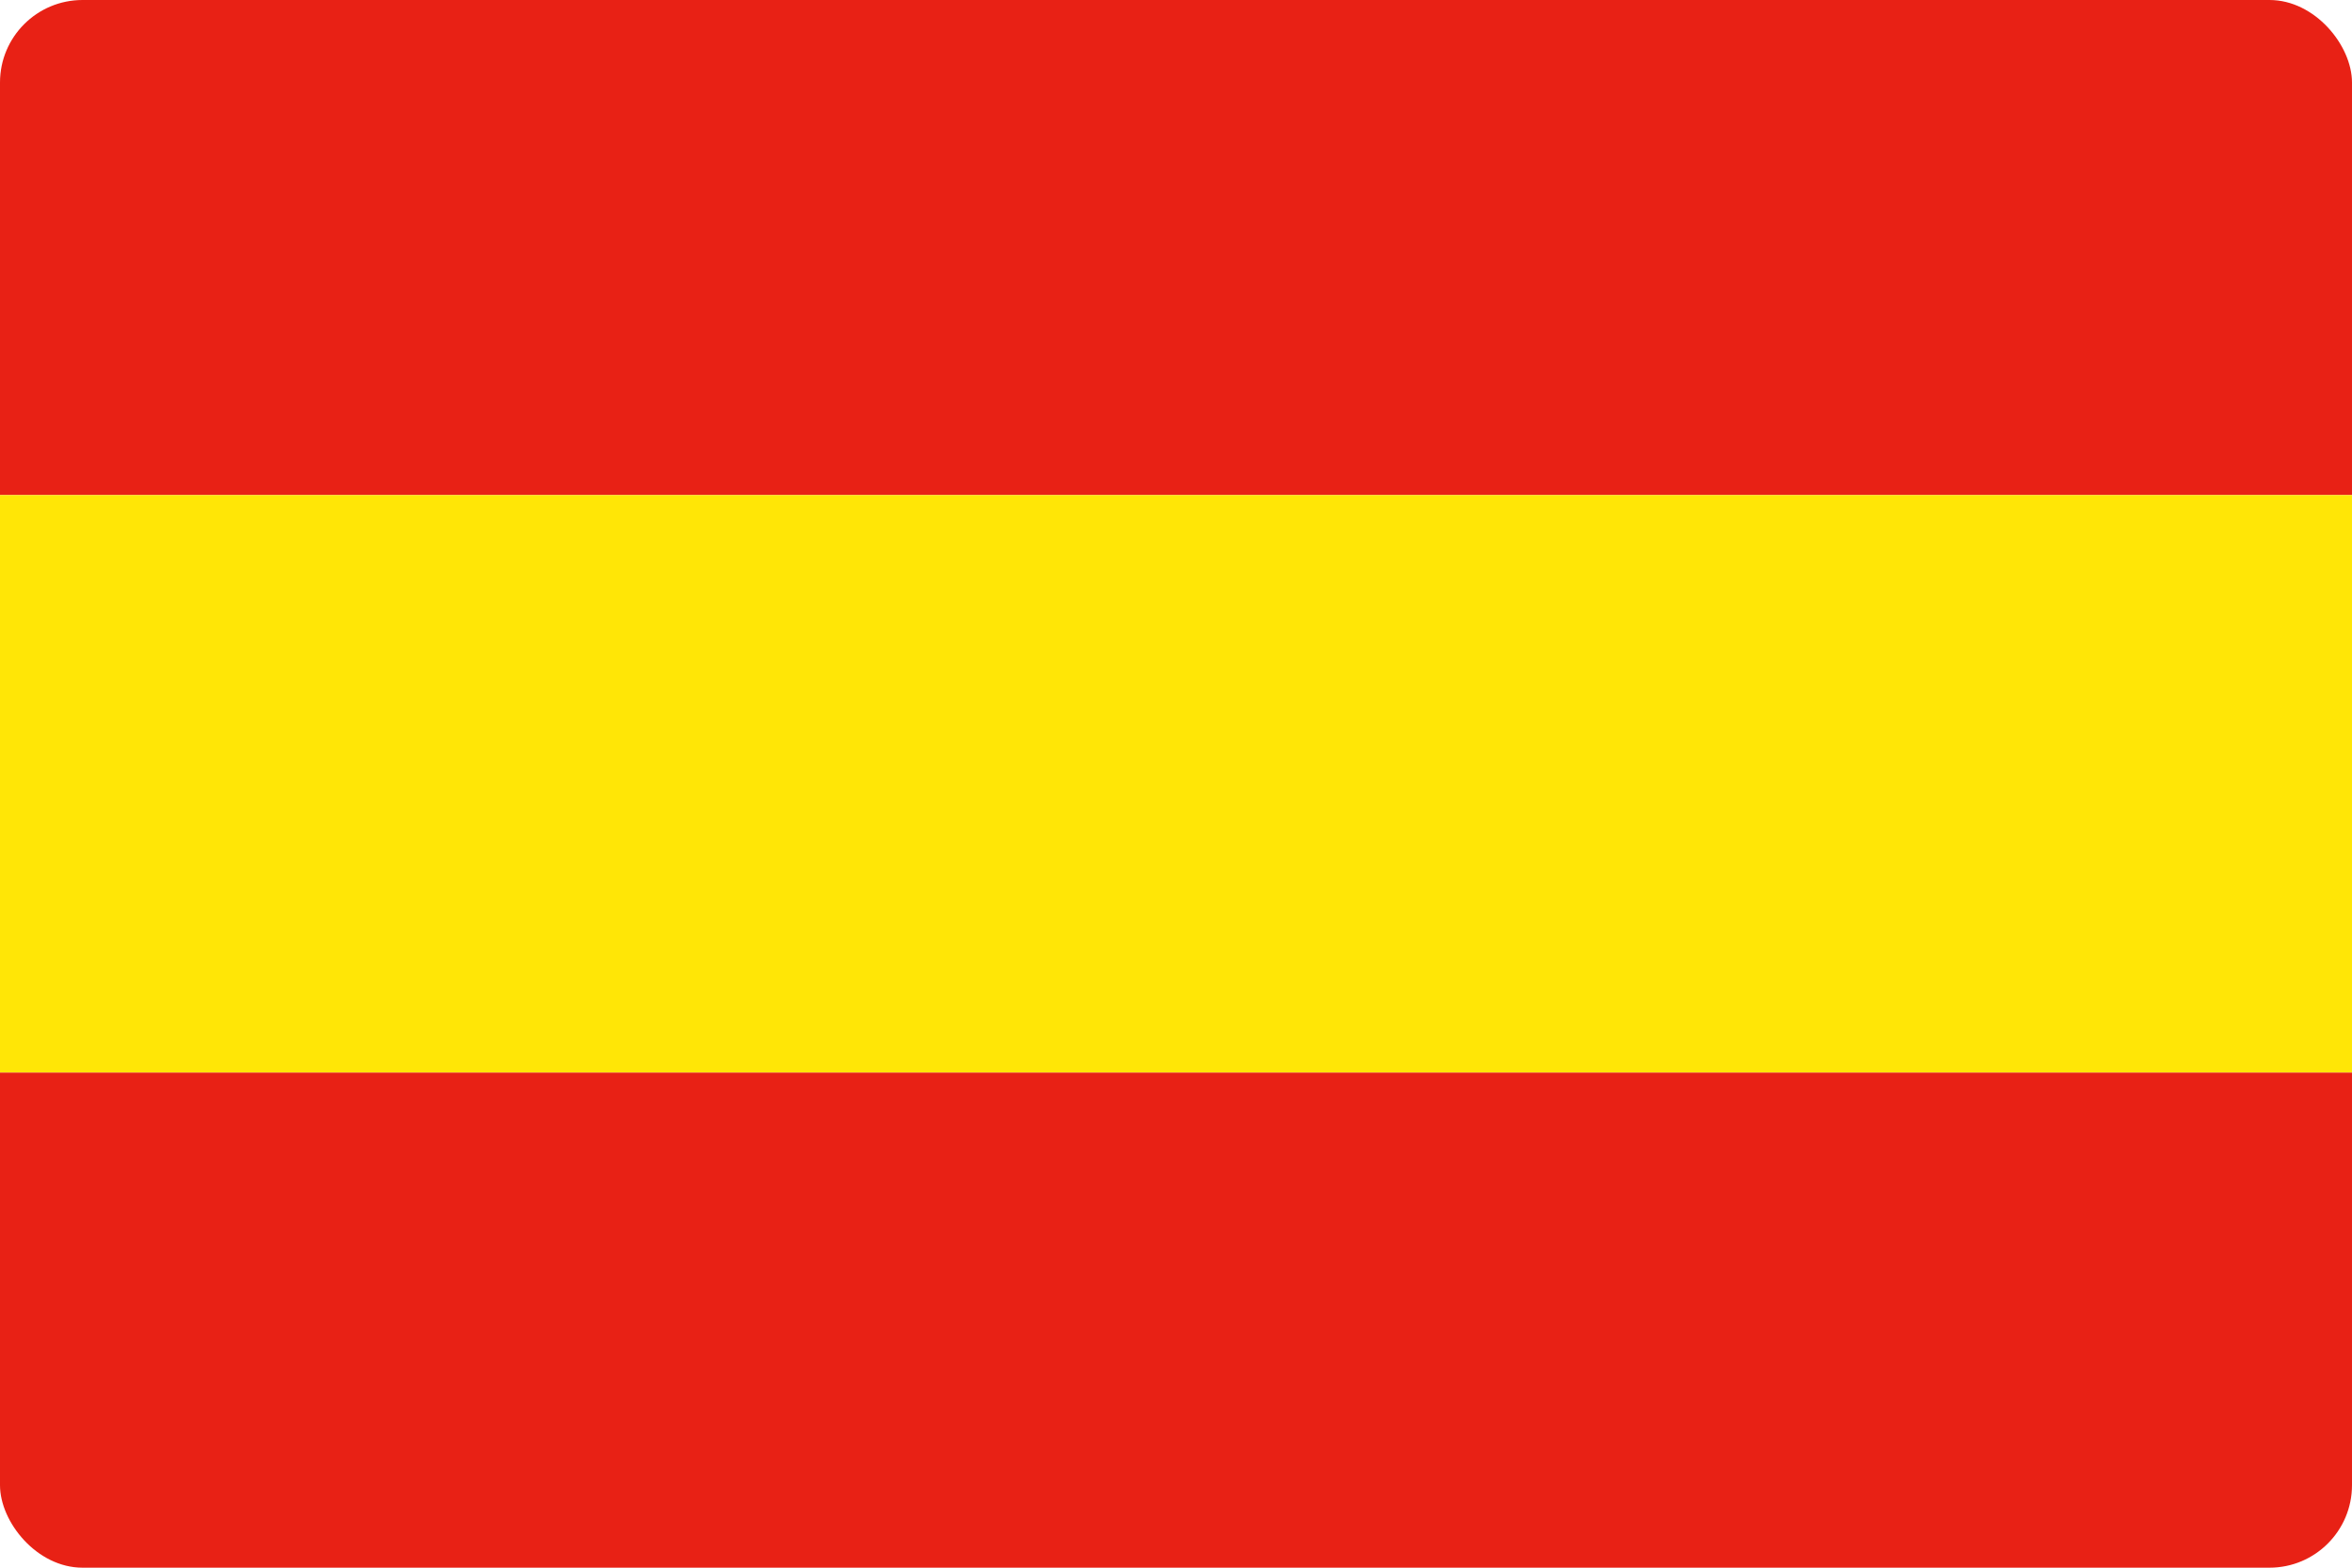 <svg width="24" height="16" viewBox="0 0 24 16" fill="none" xmlns="http://www.w3.org/2000/svg">
<g clip-path="url(#clip0_1715_65236)">
<rect width="24" height="5.053" fill="#E82115"/>
<rect y="5.053" width="24" height="5.895" fill="#FFE606"/>
<rect y="10.947" width="24" height="5.053" fill="#E82115"/>
</g>
<defs>
<clipPath id="clip0_1715_65236">
<rect width="24" height="16" rx="0.842" fill="white"/>
</clipPath>
</defs>
</svg>
